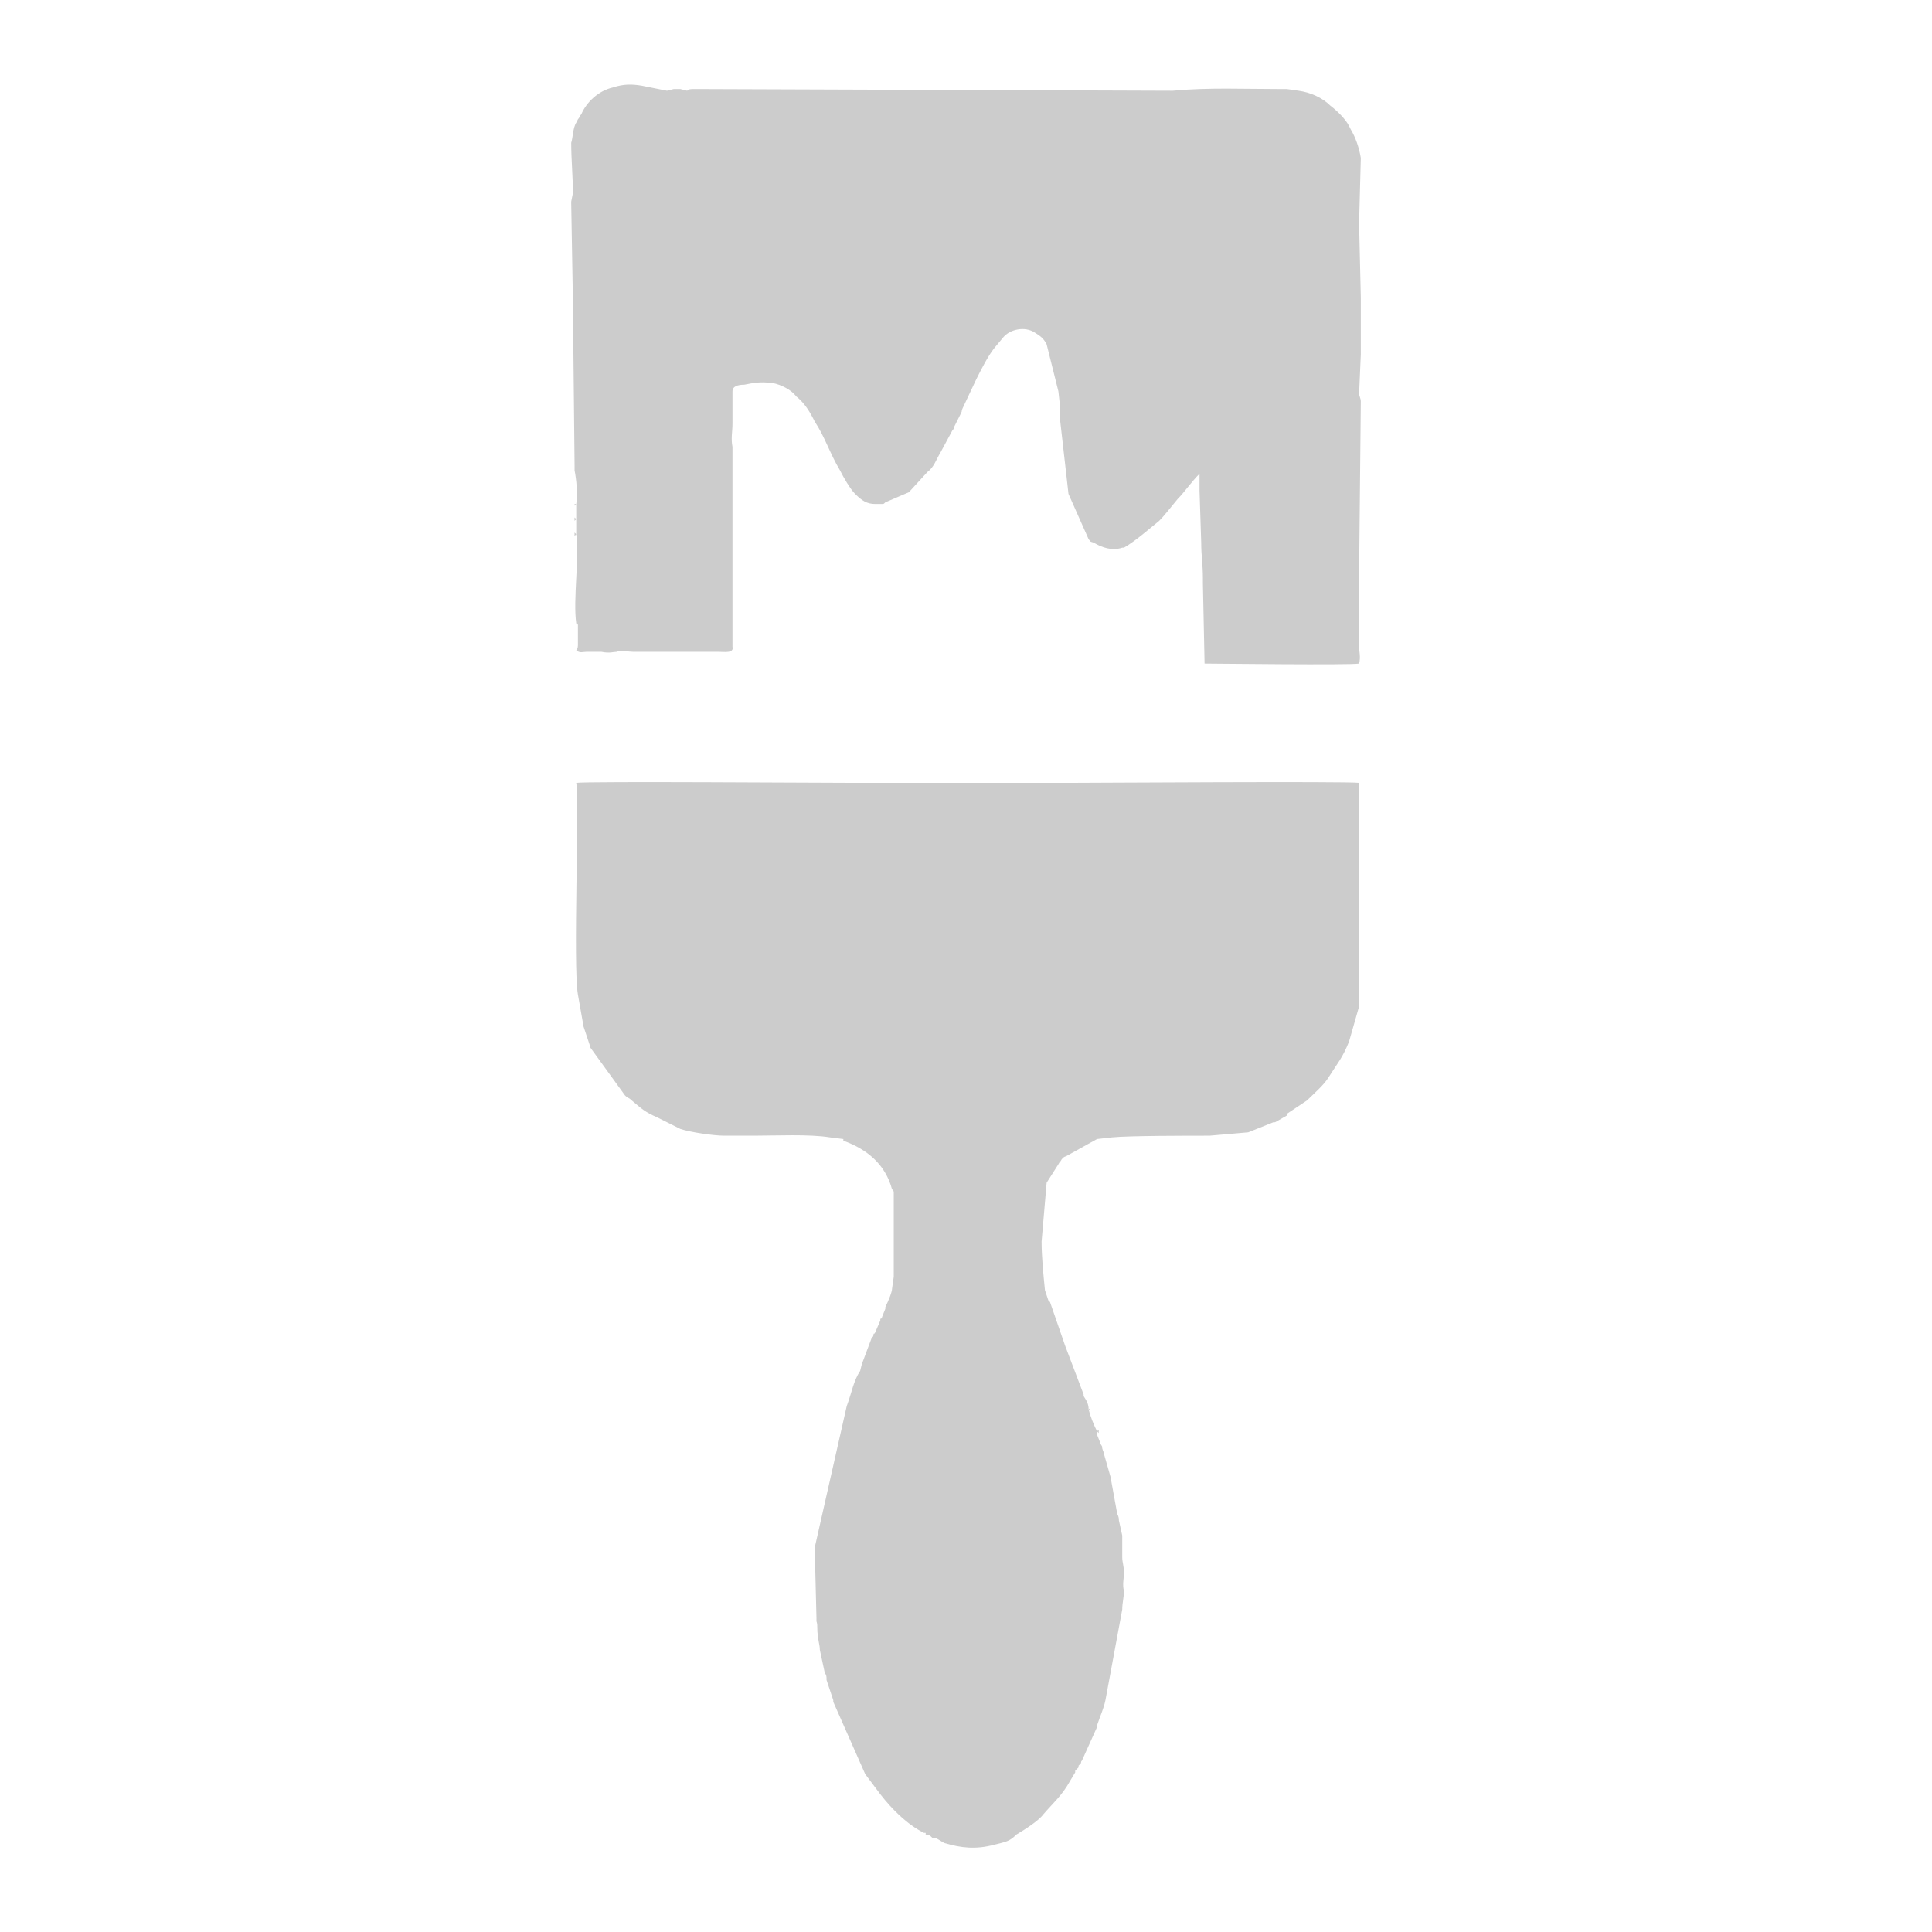 <?xml version="1.0" encoding="UTF-8"?>
<!DOCTYPE svg PUBLIC "-//W3C//DTD SVG 1.1//EN" "http://www.w3.org/Graphics/SVG/1.1/DTD/svg11.dtd">
<!-- Creator: CorelDRAW X8 -->
<svg xmlns="http://www.w3.org/2000/svg" xml:space="preserve" width="11.5mm" height="11.5mm" version="1.1" style="shape-rendering:geometricPrecision; text-rendering:geometricPrecision; image-rendering:optimizeQuality; fill-rule:evenodd; clip-rule:evenodd"
viewBox="0 0 1150 1150"
 xmlns:xlink="http://www.w3.org/1999/xlink"
 enable-background="new 0 0 50 50">
 <defs>
  <style type="text/css">
   <![CDATA[
    .fil0 {fill:#CCCCCC}
   ]]>
  </style>
 </defs>
 <g id="Camada_x0020_1">
  <g id="_2411563362592">
   <path class="fil0" d="M653 852c-2,-4 -4,-9 -5,-13 0,-3 -1,-5 -3,-8 0,0 0,-1 0,-1l-11 -29c0,0 0,0 0,0l-9 -26c-1,-1 -1,-1 -1,-1l-2 -6c-1,-10 -2,-20 -2,-29l3 -35 7 -11c1,-2 1,-1 2,-3 2,-2 1,-1 3,-2l18 -10 9 -1c10,-1 45,-1 58,-1l23 -2 15 -6c0,0 1,0 1,0l7 -4c0,-1 0,-1 0,-1l12 -8c4,-4 10,-9 13,-14 5,-8 8,-11 12,-21l6 -21c0,-3 0,-1 0,-4l0 -22c0,0 0,-1 0,-1l0 -50c0,0 0,0 0,0l0 -5c0,0 0,0 0,0l0 -47c0,0 0,-1 0,-1 0,0 0,0 0,0 0,-1 0,-1 0,-3 -6,-1 -161,0 -174,0l-15 0c-3,0 -4,0 -7,0l-15 0c-1,0 -1,0 -3,0 0,0 0,0 0,0l-76 0c0,0 0,0 0,0 0,0 -1,0 -1,0l-7 0c-1,0 -1,0 -1,0 -21,0 -161,-1 -167,0 2,11 -2,109 1,126l3 17c0,0 0,0 0,1l4 12c0,0 0,1 0,1l21 29c2,2 2,1 4,3 6,5 8,7 15,10 0,0 0,0 0,0l14 7c6,2 20,4 26,4 6,0 12,0 18,0 12,0 33,-1 45,1l8 1c0,0 0,1 0,1 14,5 25,14 29,29 1,0 1,2 1,2l0 49c0,0 0,0 0,1l-1 7c0,2 -2,7 -4,11 0,0 0,0 0,1l0 0c0,0 0,0 0,0l-2 5c0,0 0,1 -1,1 0,0 0,0 0,0 0,0 0,1 0,1l-3 7c-1,2 0,0 -1,1 0,0 0,2 -1,2l-6 16c0,0 0,0 0,0 0,0 0,0 0,0l-1 4c-4,6 -5,13 -8,21 0,0 0,0 0,0l-19 84c0,1 0,1 0,2l1 40c0,1 0,0 0,2 1,3 0,5 1,9 0,3 1,5 1,8l3 14c1,1 1,2 1,4l4 12c0,0 0,0 0,0 0,0 0,1 0,1l19 43 9 12c7,9 16,18 26,23 0,0 1,0 1,0 0,0 0,1 0,1 0,0 1,0 1,0 2,1 1,0 3,2 1,0 2,0 2,0l5 3c10,3 19,4 30,1l4 -1c4,-1 6,-2 9,-5 5,-3 13,-8 16,-12 6,-7 11,-11 16,-20l3 -5c0,0 0,0 0,0 0,0 0,0 0,-1 0,0 1,-1 1,-1l1 -1c0,0 0,-1 0,-1l1 -1c1,-1 0,-1 1,-2l9 -20c0,-1 0,-1 0,-1 0,0 0,0 0,0 2,-6 4,-10 5,-15l10 -54c0,-4 1,-7 1,-11 -1,-4 0,-7 0,-11 0,-4 -1,-6 -1,-9l0 -8c0,0 0,-1 0,-1 0,-1 0,-2 0,-4l-2 -9c0,-1 0,-2 -1,-4l-4 -22c0,0 0,0 0,0l-4 -14c0,-1 -1,-2 -1,-4 -1,-2 -1,-1 -1,-2l-2 -5c0,0 0,-1 0,-1l0 -1z"/>
   <path class="fil0" d="M343 300l0 9 0 9c2,13 -2,39 0,53 1,3 0,-2 1,1l0 7c0,1 0,2 0,4 0,2 0,3 -1,4 2,2 4,1 6,1l9 0c5,1 7,0 9,0 2,-1 8,0 10,0l51 0c3,0 9,1 8,-3 0,0 0,-1 0,-1l0 -9c0,-4 0,-4 0,-8l0 -31c0,0 0,-1 0,-1l0 -36c0,-2 0,-2 0,-3l0 -4 0 -5c0,0 0,-1 0,-1 0,0 0,0 0,0 0,-2 0,-1 0,-3l0 -8c0,-1 0,-1 0,-1l0 -8c-1,-5 0,-9 0,-14l0 -2c0,-1 0,-1 0,-1 0,-1 0,0 0,-2l0 -13c0,0 0,0 0,-1 0,-3 3,-4 7,-4 5,-1 10,-2 16,-1l1 0c5,1 11,4 14,8 5,4 8,9 11,15 6,9 9,19 15,29 2,4 6,11 9,14 4,4 7,6 12,6l4 0c1,0 1,0 2,-1l14 -6 11 -12c4,-3 5,-7 8,-12l7 -13c1,-1 1,-1 1,-2l4 -8c1,-2 0,-1 1,-3l8 -17c3,-6 7,-14 11,-19l5 -6c4,-5 13,-7 19,-3 3,2 5,3 7,7l7 28c1,10 1,6 1,17l5 44 12 27c2,2 0,1 3,2 5,3 11,5 17,3 1,0 0,0 1,0 7,-4 16,-12 21,-16 3,-3 6,-7 11,-13 4,-4 8,-10 13,-15 0,1 0,2 0,3l0 6c0,5 0,-4 0,1l1 31c0,8 1,13 1,21 0,1 0,1 0,2 0,1 0,1 0,1l1 48c6,0 86,1 92,0 1,-4 0,-7 0,-10l0 -4c0,0 0,-1 0,-1l0 -14c0,0 0,0 0,0l0 -26c0,0 0,0 0,0l1 -101c0,-2 -1,-3 -1,-5l1 -23c0,-2 0,-1 0,-2 0,0 0,-1 0,-1 0,0 0,-1 0,-1l0 -9c0,-2 0,-2 0,-4l0 -16c0,-1 0,-1 0,-1l-1 -43c0,-1 0,-1 0,-2 0,0 0,0 0,0l1 -38c-1,-6 -3,-12 -6,-17l-1 -2c-2,-4 -7,-9 -11,-12 -5,-5 -12,-8 -19,-9l-7 -1c-1,0 -3,0 -4,0 -21,0 -43,-1 -64,1l-280 -1c0,0 0,0 0,0l-5 0c-2,0 -3,0 -4,1l-4 -1c-2,0 -3,0 -4,0l-4 1c-5,-1 -10,-2 -15,-3 -6,-1 -11,-1 -17,1 -9,2 -16,9 -19,16 -1,1 -1,2 -2,3l-1 2c-2,3 -2,9 -3,12 0,10 1,20 1,30l-1 5c0,1 0,1 0,1l1 58c0,1 0,1 0,1l1 97c0,1 0,1 0,3 1,5 2,14 1,20z"/>
   <polygon class="fil0" points="343,300 342,300 342,301 "/>
   <polygon class="fil0" points="343,309 342,308 342,310 "/>
   <polygon class="fil0" points="343,318 342,317 342,319 "/>
   <polygon class="fil0" points="564,914 564,914 565,915 "/>
   <polygon class="fil0" points="648,839 649,839 649,838 "/>
   <polygon class="fil0" points="582,914 582,914 583,915 "/>
   <polygon class="fil0" points="653,852 654,853 654,851 "/>
  </g>
 </g>
</svg>
